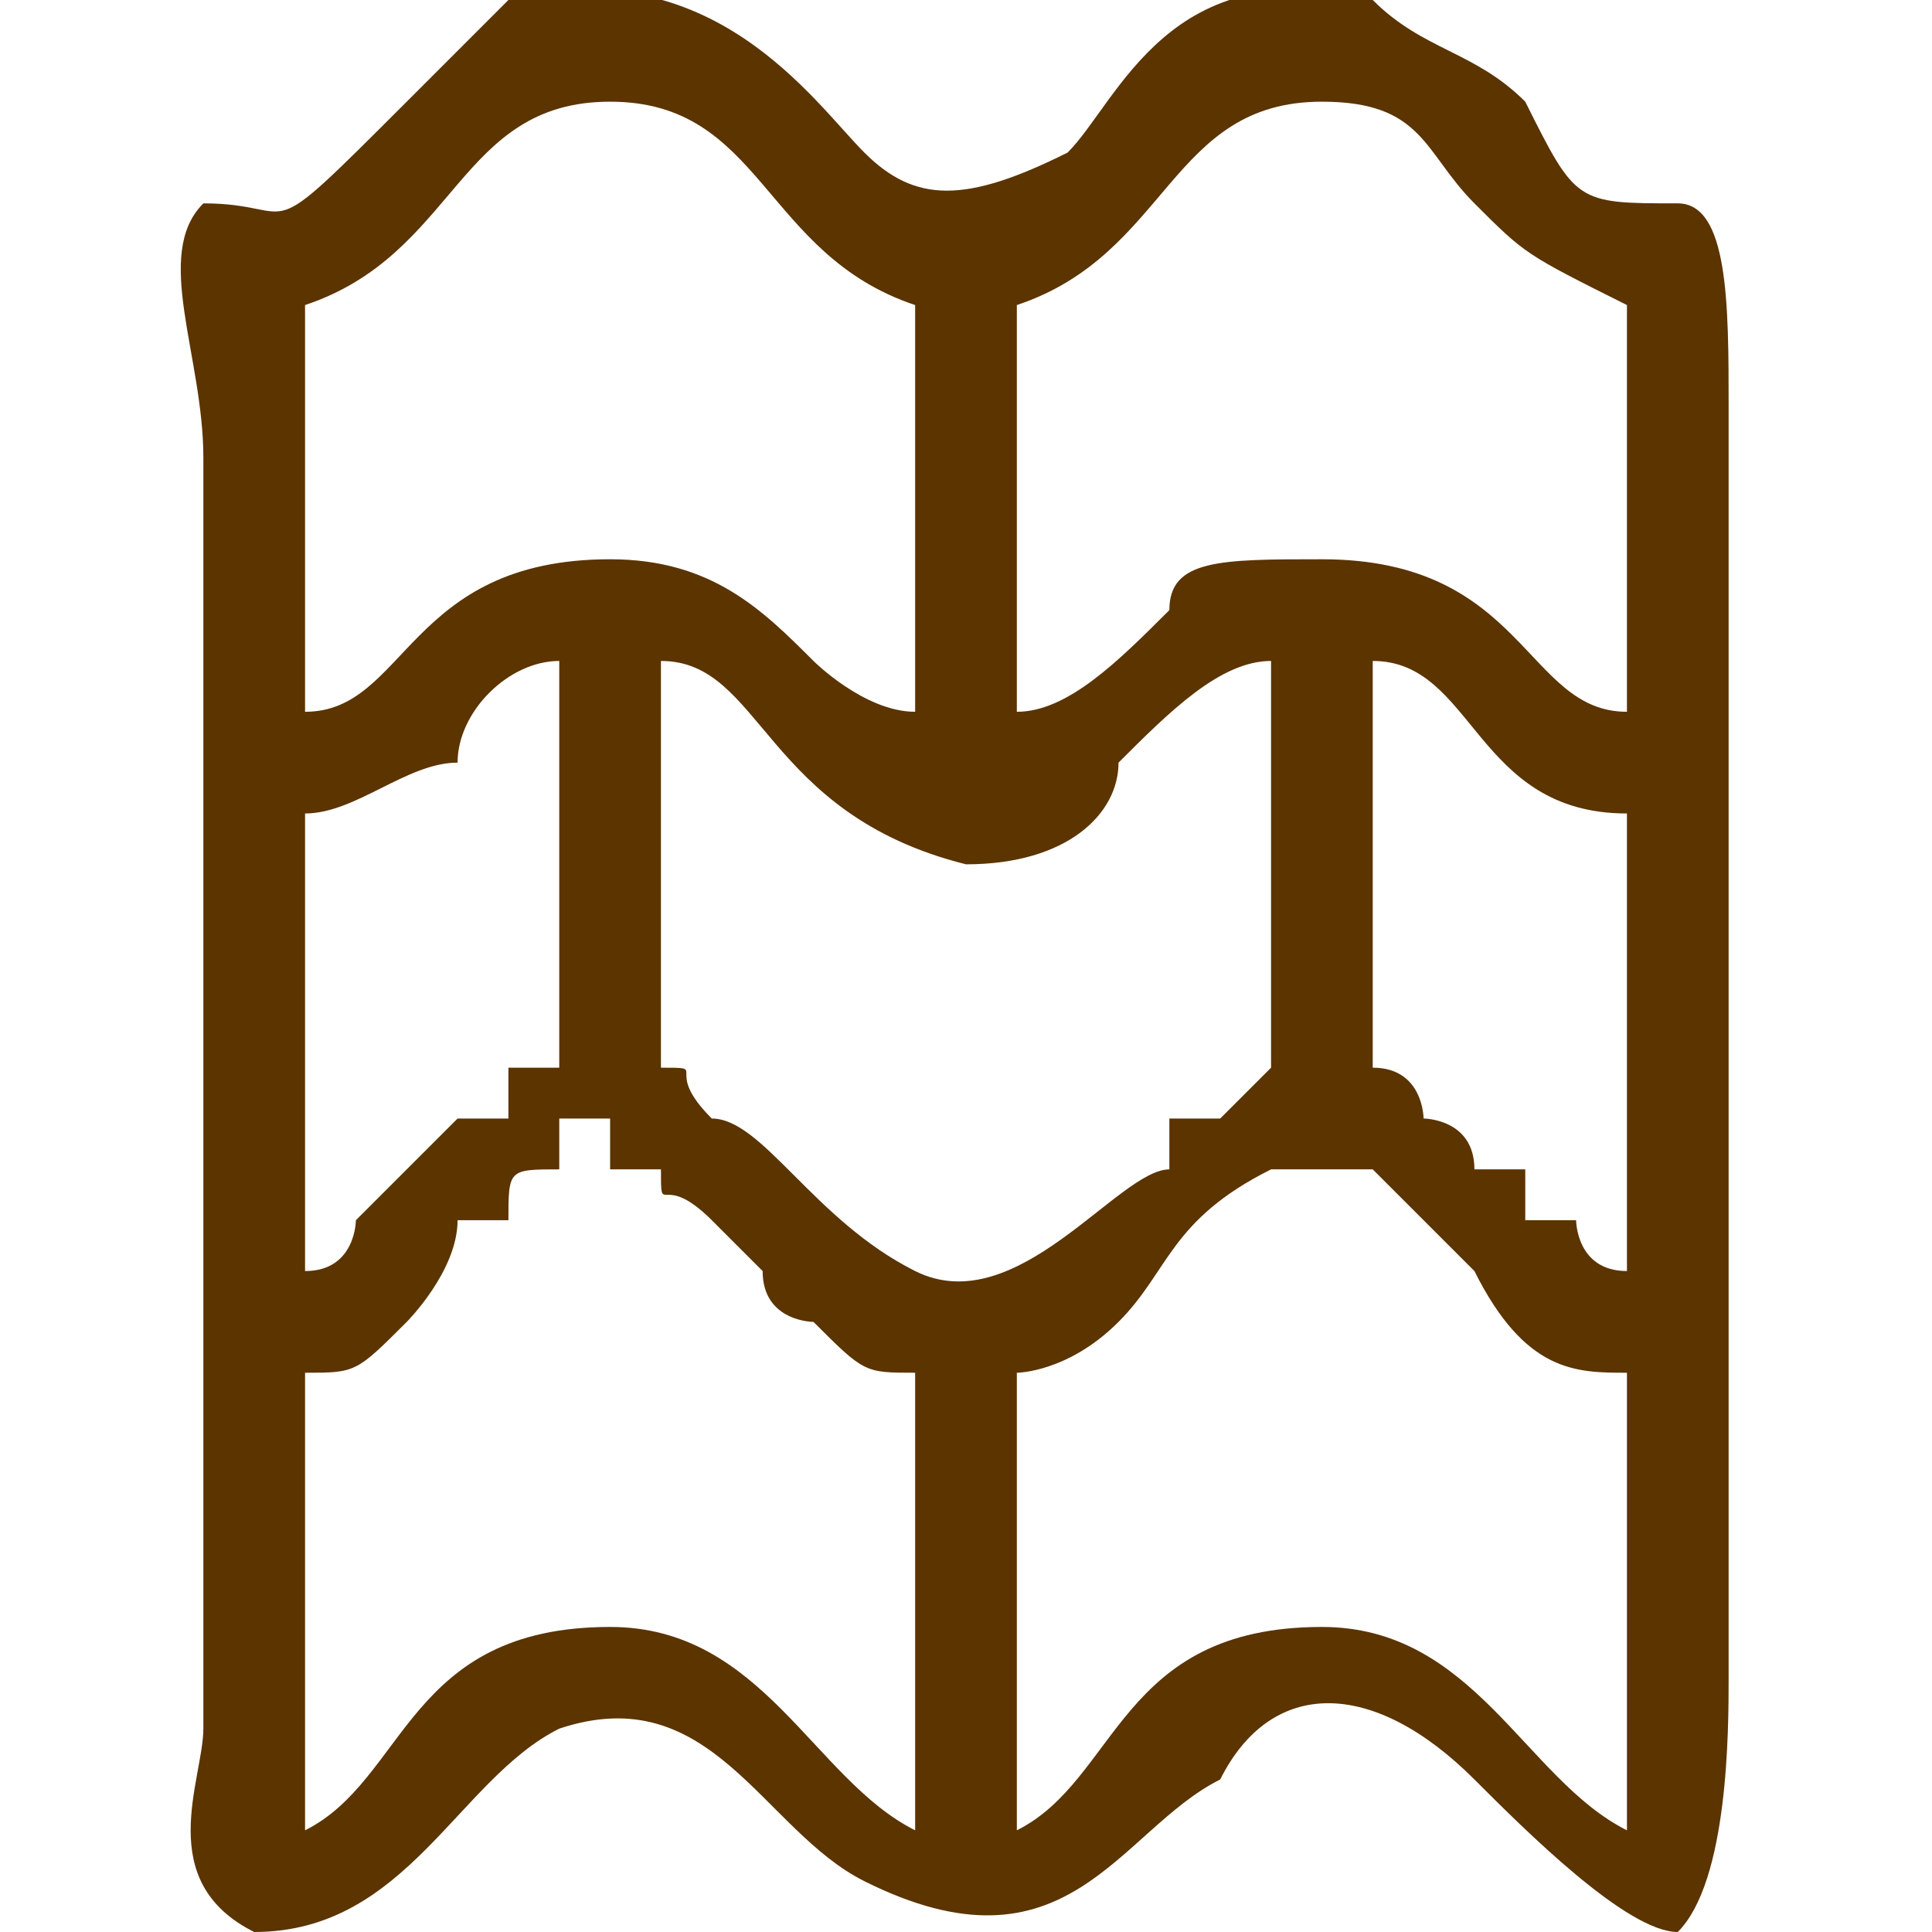 <?xml version="1.0" encoding="UTF-8"?>
<!DOCTYPE svg PUBLIC "-//W3C//DTD SVG 1.1//EN" "http://www.w3.org/Graphics/SVG/1.1/DTD/svg11.dtd">
<!-- Creator: CorelDRAW 2020 (64 Bit Versão de avaliação) -->
<svg xmlns="http://www.w3.org/2000/svg" xml:space="preserve" width="46px" height="46px" version="1.1" style="shape-rendering:geometricPrecision; text-rendering:geometricPrecision; image-rendering:optimizeQuality; fill-rule:evenodd; clip-rule:evenodd"
viewBox="0 0 0.38 0.38"
 xmlns:xlink="http://www.w3.org/1999/xlink"
 xmlns:xodm="http://www.corel.com/coreldraw/odm/2003">
 <defs>
  <style type="text/css">
   <![CDATA[
    .fil1 {fill:none}
    .fil0 {fill:#5B3400}
   ]]>
  </style>
   <clipPath id="id0">
    <path d="M0.04 0l0.3 0c0.02,0 0.04,0.02 0.04,0.04l0 0.3c0,0.02 -0.02,0.04 -0.04,0.04l-0.3 0c-0.02,0 -0.04,-0.02 -0.04,-0.04l0 -0.3c0,-0.02 0.02,-0.04 0.04,-0.04z"/>
   </clipPath>
 </defs>
 <g id="Camada_x0020_1">
  <g>
  </g>
  <g style="clip-path:url(#id0)">
   <g>
    <path class="fil0" d="M0.31 0.24c0,0 0,0.01 0.01,0.01l0 -0.09c-0.03,0 -0.03,-0.03 -0.05,-0.03l0 0.08 0 0 0 0c0,0 0,0 0,0 0.01,0 0.01,0.01 0.01,0.01 0,0 0,0 0,0 0,0 0.01,0 0.01,0.01 0.01,0 0.01,0 0.01,0 0,0 0,0 0,0 0,0.01 0,0.01 0,0.01l0.01 0zm-0.24 0c0.01,-0.01 0.01,-0.01 0.01,-0.01 0.01,-0.01 0.01,-0.01 0.01,-0.01l0.01 0 0 0c0,0 0,0 0,0 0,0 0,0 0,-0.01 0,0 0,0 0,0l0.01 0 0 -0.08c-0.01,0 -0.02,0.01 -0.02,0.02 -0.01,0 -0.02,0.01 -0.03,0.01l0 0.09c0.01,0 0.01,-0.01 0.01,-0.01zm0.06 -0.04l0 0.01 0 0c0,0 0,0 0,0 0.01,0 0,0 0.01,0.01 0.01,0 0.02,0.02 0.04,0.03 0.02,0.01 0.04,-0.02 0.05,-0.02l0 -0.01 0 0c0.01,0 0.01,0 0.01,0l0.01 -0.01 0 -0.08c-0.01,0 -0.02,0.01 -0.03,0.02 0,0.01 -0.01,0.02 -0.03,0.02 -0.04,-0.01 -0.04,-0.04 -0.06,-0.04l0 0.07 0 0zm-0.02 0.03c-0.01,0 -0.01,0 -0.01,0.01 0,0 0,0 0,0 0,0 0,0 -0.01,0 0,0.01 -0.01,0.02 -0.01,0.02 -0.01,0.01 -0.01,0.01 -0.02,0.01l0 0.09c0.02,-0.01 0.02,-0.04 0.06,-0.04 0.03,0 0.04,0.03 0.06,0.04l0 -0.09c-0.01,0 -0.01,0 -0.02,-0.01 0,0 -0.01,0 -0.01,-0.01l-0.01 -0.01c-0.01,-0.01 -0.01,0 -0.01,-0.01l-0.02 0 0 0zm0.01 0c0,0 0,0 0,-0.01 0,0 0,0 -0.01,0 0,0 0,0 0,0.01 0.01,0 0,0 0.01,0zm0.13 0c-0.02,0.01 -0.02,0.02 -0.03,0.03 -0.01,0.01 -0.02,0.01 -0.02,0.01l0 0.09c0.02,-0.01 0.02,-0.04 0.06,-0.04 0.03,0 0.04,0.03 0.06,0.04l0 -0.09c-0.01,0 -0.02,0 -0.03,-0.02 -0.01,-0.01 -0.01,-0.01 -0.02,-0.02l-0.02 0zm-0.07 -0.17c-0.03,-0.01 -0.03,-0.04 -0.06,-0.04 -0.03,0 -0.03,0.03 -0.06,0.04l0 0.08c0.02,0 0.02,-0.03 0.06,-0.03 0.02,0 0.03,0.01 0.04,0.02 0,0 0.01,0.01 0.02,0.01l0 -0.08zm0.14 0c-0.02,-0.01 -0.02,-0.01 -0.03,-0.02 -0.01,-0.01 -0.01,-0.02 -0.03,-0.02 -0.03,0 -0.03,0.03 -0.06,0.04l0 0.08c0.01,0 0.02,-0.01 0.03,-0.02 0,-0.01 0.01,-0.01 0.03,-0.01 0.04,0 0.04,0.03 0.06,0.03l0 -0.08zm-0.05 -0.06c0.01,0.01 0.02,0.01 0.03,0.02 0.01,0.02 0.01,0.02 0.03,0.02 0.01,0 0.01,0.02 0.01,0.04l0 0.25c0,0.01 0,0.04 -0.01,0.05 -0.01,0 -0.03,-0.02 -0.04,-0.03 -0.02,-0.02 -0.04,-0.02 -0.05,0 -0.02,0.01 -0.03,0.04 -0.07,0.02 -0.02,-0.01 -0.03,-0.04 -0.06,-0.03 -0.02,0.01 -0.03,0.04 -0.06,0.04 -0.02,-0.01 -0.01,-0.03 -0.01,-0.04l0 -0.25c0,-0.02 -0.01,-0.04 0,-0.05 0.02,0 0.01,0.01 0.04,-0.02 0,0 0.01,-0.01 0.02,-0.02 0.04,-0.01 0.06,0.02 0.07,0.03 0.01,0.01 0.02,0.01 0.04,0 0.01,-0.01 0.02,-0.04 0.06,-0.03z"/>
   </g>
  </g>
  <path class="fil1" d="M0.04 0l0.3 0c0.02,0 0.04,0.02 0.04,0.04l0 0.3c0,0.02 -0.02,0.04 -0.04,0.04l-0.3 0c-0.02,0 -0.04,-0.02 -0.04,-0.04l0 -0.3c0,-0.02 0.02,-0.04 0.04,-0.04z"/>
 </g>
</svg>
